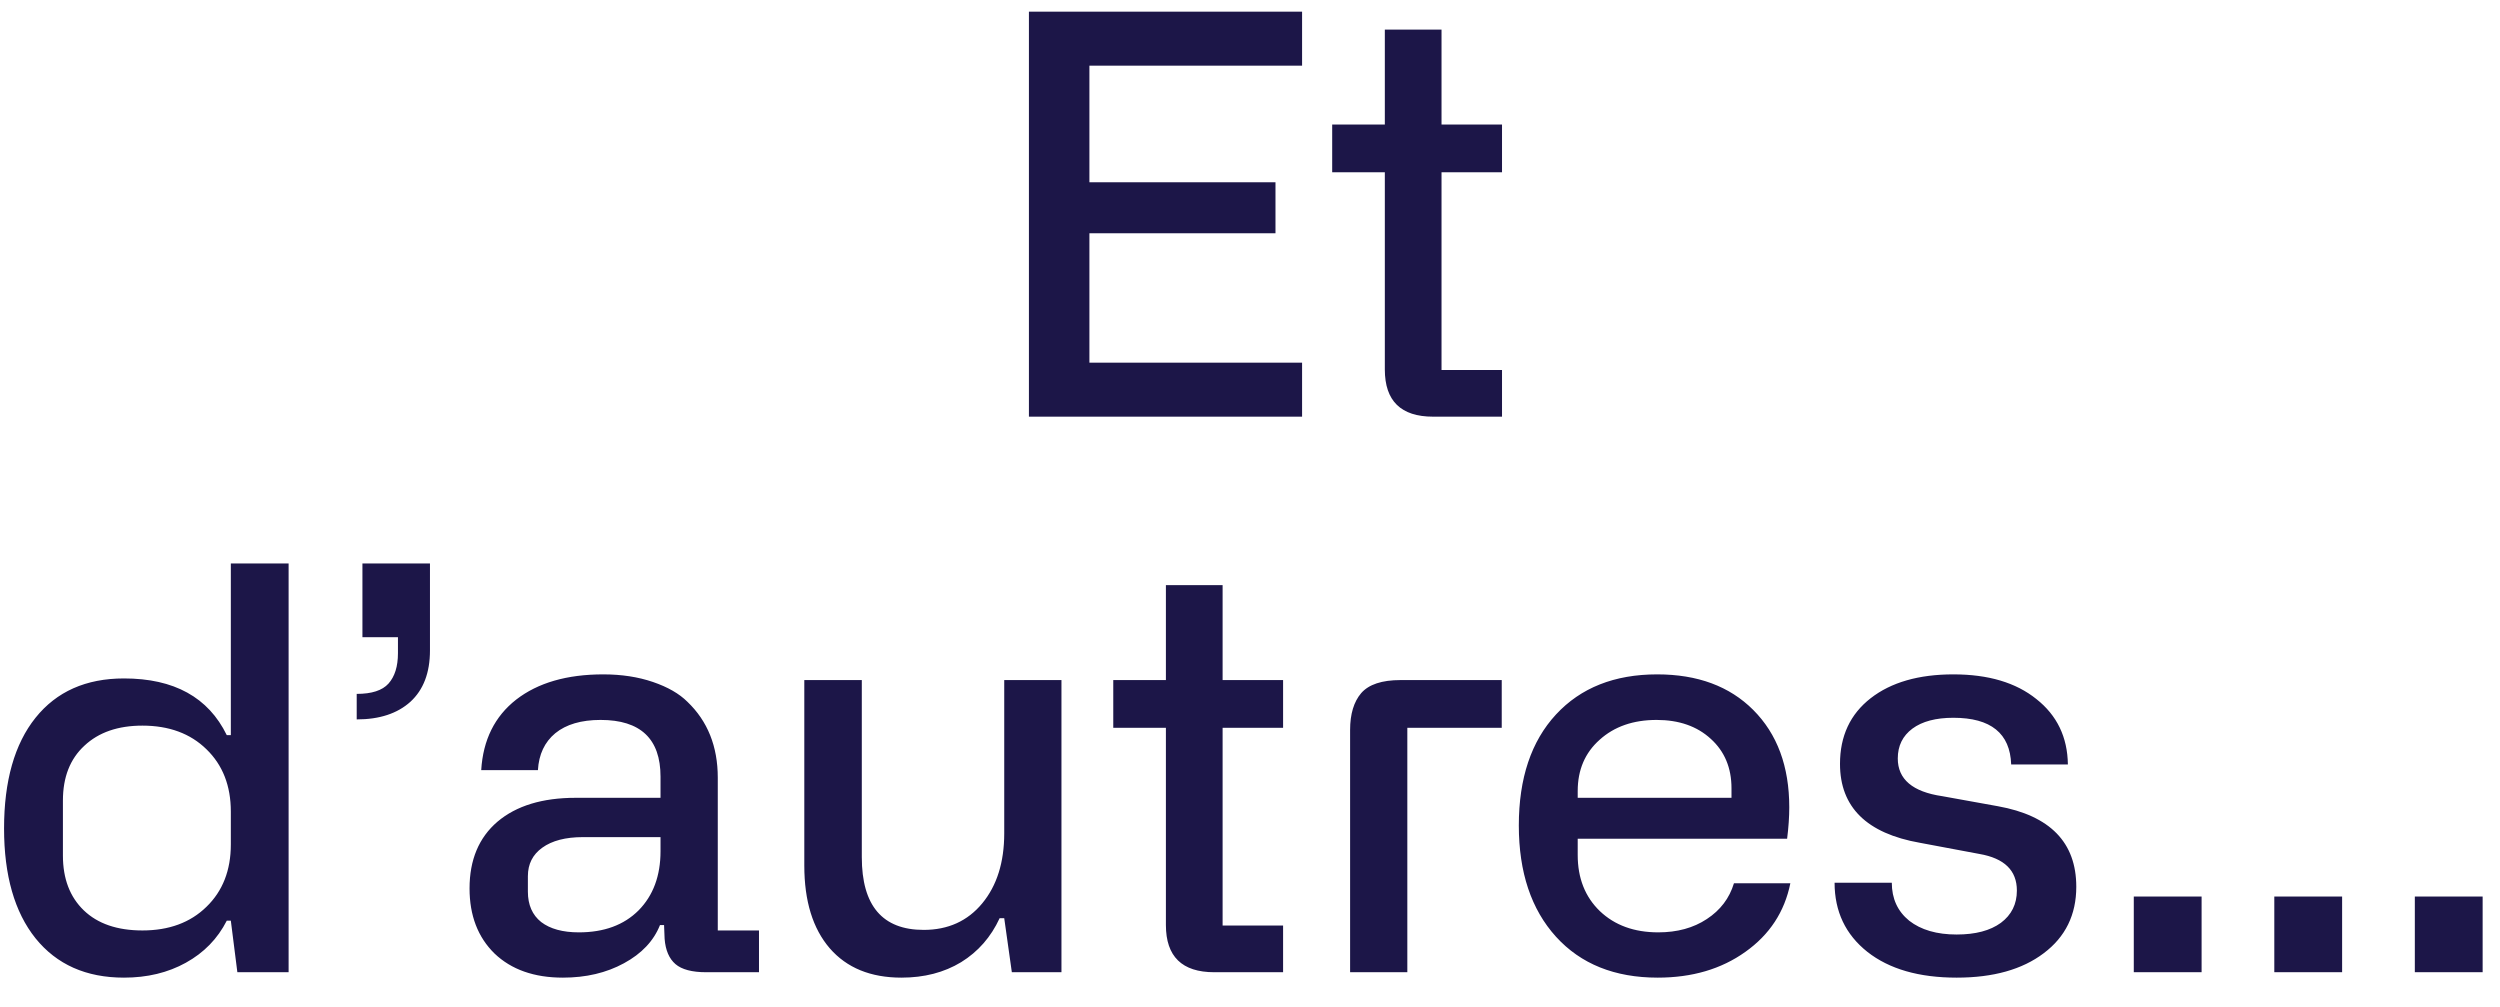 <svg width="72" height="29" viewBox="0 0 72 29" fill="none" xmlns="http://www.w3.org/2000/svg">
<path d="M37.5 12H29.633V0.336H37.5V1.891H31.375V5.25H36.734V6.719H31.375V10.445H37.5V12ZM43.258 4.961H41.516V10.656H43.258V12H41.273C40.346 12 39.883 11.547 39.883 10.641V4.961H38.367V3.586H39.883V0.852H41.516V3.586H43.258V4.961ZM3.57 28.156C2.482 28.156 1.633 27.779 1.023 27.023C0.419 26.268 0.117 25.213 0.117 23.859C0.117 22.49 0.419 21.427 1.023 20.672C1.628 19.917 2.477 19.539 3.57 19.539C5.013 19.539 6 20.083 6.531 21.172H6.648V16.227H8.312V28H6.836L6.648 26.516H6.531C6.266 27.037 5.872 27.44 5.352 27.727C4.836 28.013 4.242 28.156 3.57 28.156ZM4.102 26.797C4.867 26.797 5.482 26.57 5.945 26.117C6.414 25.664 6.648 25.065 6.648 24.32V23.375C6.648 22.63 6.414 22.031 5.945 21.578C5.482 21.125 4.867 20.898 4.102 20.898C3.398 20.898 2.841 21.091 2.43 21.477C2.018 21.857 1.812 22.383 1.812 23.055V24.641C1.812 25.307 2.013 25.833 2.414 26.219C2.815 26.604 3.378 26.797 4.102 26.797ZM10.273 20.719V19.984C10.706 19.984 11.01 19.885 11.188 19.688C11.37 19.484 11.461 19.193 11.461 18.812V18.352H10.438V16.227H12.383V18.734C12.383 19.375 12.195 19.867 11.82 20.211C11.445 20.549 10.93 20.719 10.273 20.719ZM13.523 25.586C13.523 24.763 13.792 24.122 14.328 23.664C14.87 23.206 15.62 22.977 16.578 22.977H19.023V22.367C19.023 21.279 18.448 20.734 17.297 20.734C16.74 20.734 16.305 20.862 15.992 21.117C15.685 21.372 15.518 21.727 15.492 22.18H13.859C13.912 21.31 14.247 20.633 14.867 20.148C15.492 19.664 16.328 19.422 17.375 19.422C17.901 19.422 18.378 19.495 18.805 19.641C19.232 19.787 19.562 19.977 19.797 20.211C20.38 20.768 20.672 21.497 20.672 22.398V26.797H21.859V28H20.336C19.93 28 19.635 27.922 19.453 27.766C19.271 27.609 19.167 27.367 19.141 27.039L19.125 26.641H19.008C18.826 27.099 18.479 27.466 17.969 27.742C17.463 28.018 16.878 28.156 16.211 28.156C15.383 28.156 14.727 27.924 14.242 27.461C13.763 26.992 13.523 26.367 13.523 25.586ZM15.203 25.234V25.68C15.203 26.06 15.331 26.352 15.586 26.555C15.846 26.753 16.208 26.852 16.672 26.852C17.396 26.852 17.969 26.641 18.391 26.219C18.812 25.792 19.023 25.224 19.023 24.516V24.109H16.789C16.289 24.109 15.898 24.211 15.617 24.414C15.341 24.612 15.203 24.885 15.203 25.234ZM28.922 19.586H30.57V28H29.141L28.922 26.445H28.789C28.539 26.987 28.169 27.409 27.68 27.711C27.19 28.008 26.617 28.156 25.961 28.156C25.076 28.156 24.388 27.875 23.898 27.312C23.409 26.745 23.164 25.951 23.164 24.93V19.586H24.82V24.688C24.82 26.083 25.414 26.781 26.602 26.781C27.305 26.781 27.867 26.526 28.289 26.016C28.711 25.505 28.922 24.833 28.922 24V19.586ZM36.953 20.961H35.211V26.656H36.953V28H34.969C34.042 28 33.578 27.547 33.578 26.641V20.961H32.062V19.586H33.578V16.852H35.211V19.586H36.953V20.961ZM40.336 19.586H43.25V20.961H40.531V28H38.883V21.023C38.883 20.565 38.99 20.211 39.203 19.961C39.422 19.711 39.8 19.586 40.336 19.586ZM43.742 23.773C43.742 22.414 44.099 21.349 44.812 20.578C45.526 19.807 46.497 19.422 47.727 19.422C48.888 19.422 49.81 19.763 50.492 20.445C51.185 21.138 51.531 22.073 51.531 23.25C51.531 23.526 51.51 23.828 51.469 24.156H45.438V24.625C45.438 25.292 45.651 25.831 46.078 26.242C46.505 26.648 47.065 26.852 47.758 26.852C48.305 26.852 48.771 26.724 49.156 26.469C49.547 26.213 49.807 25.87 49.938 25.438H51.562C51.396 26.26 50.964 26.919 50.266 27.414C49.573 27.909 48.732 28.156 47.742 28.156C46.503 28.156 45.526 27.763 44.812 26.977C44.099 26.19 43.742 25.122 43.742 23.773ZM45.438 22.781V22.977H49.867V22.703C49.867 22.115 49.669 21.641 49.273 21.281C48.878 20.917 48.357 20.734 47.711 20.734C47.039 20.734 46.492 20.924 46.07 21.305C45.648 21.68 45.438 22.172 45.438 22.781ZM52.836 25.422H54.484C54.484 25.88 54.651 26.245 54.984 26.516C55.323 26.781 55.779 26.914 56.352 26.914C56.893 26.914 57.318 26.802 57.625 26.578C57.932 26.349 58.086 26.039 58.086 25.648C58.086 25.07 57.727 24.719 57.008 24.594L55.297 24.273C53.76 24.003 52.992 23.245 52.992 22C52.992 21.198 53.286 20.568 53.875 20.109C54.464 19.651 55.258 19.422 56.258 19.422C57.263 19.422 58.06 19.659 58.648 20.133C59.242 20.602 59.544 21.229 59.555 22.016H57.922C57.891 21.12 57.336 20.672 56.258 20.672C55.753 20.672 55.359 20.776 55.078 20.984C54.797 21.193 54.656 21.479 54.656 21.844C54.656 22.443 55.083 22.805 55.938 22.93L57.539 23.219C59.044 23.49 59.797 24.263 59.797 25.539C59.797 26.346 59.484 26.984 58.859 27.453C58.24 27.922 57.404 28.156 56.352 28.156C55.268 28.156 54.411 27.909 53.781 27.414C53.151 26.914 52.836 26.25 52.836 25.422ZM63.406 28H61.453V25.82H63.406V28ZM67.453 28H65.5V25.82H67.453V28ZM71.5 28H69.547V25.82H71.5V28Z" fill="#1C1648"/>
</svg>
